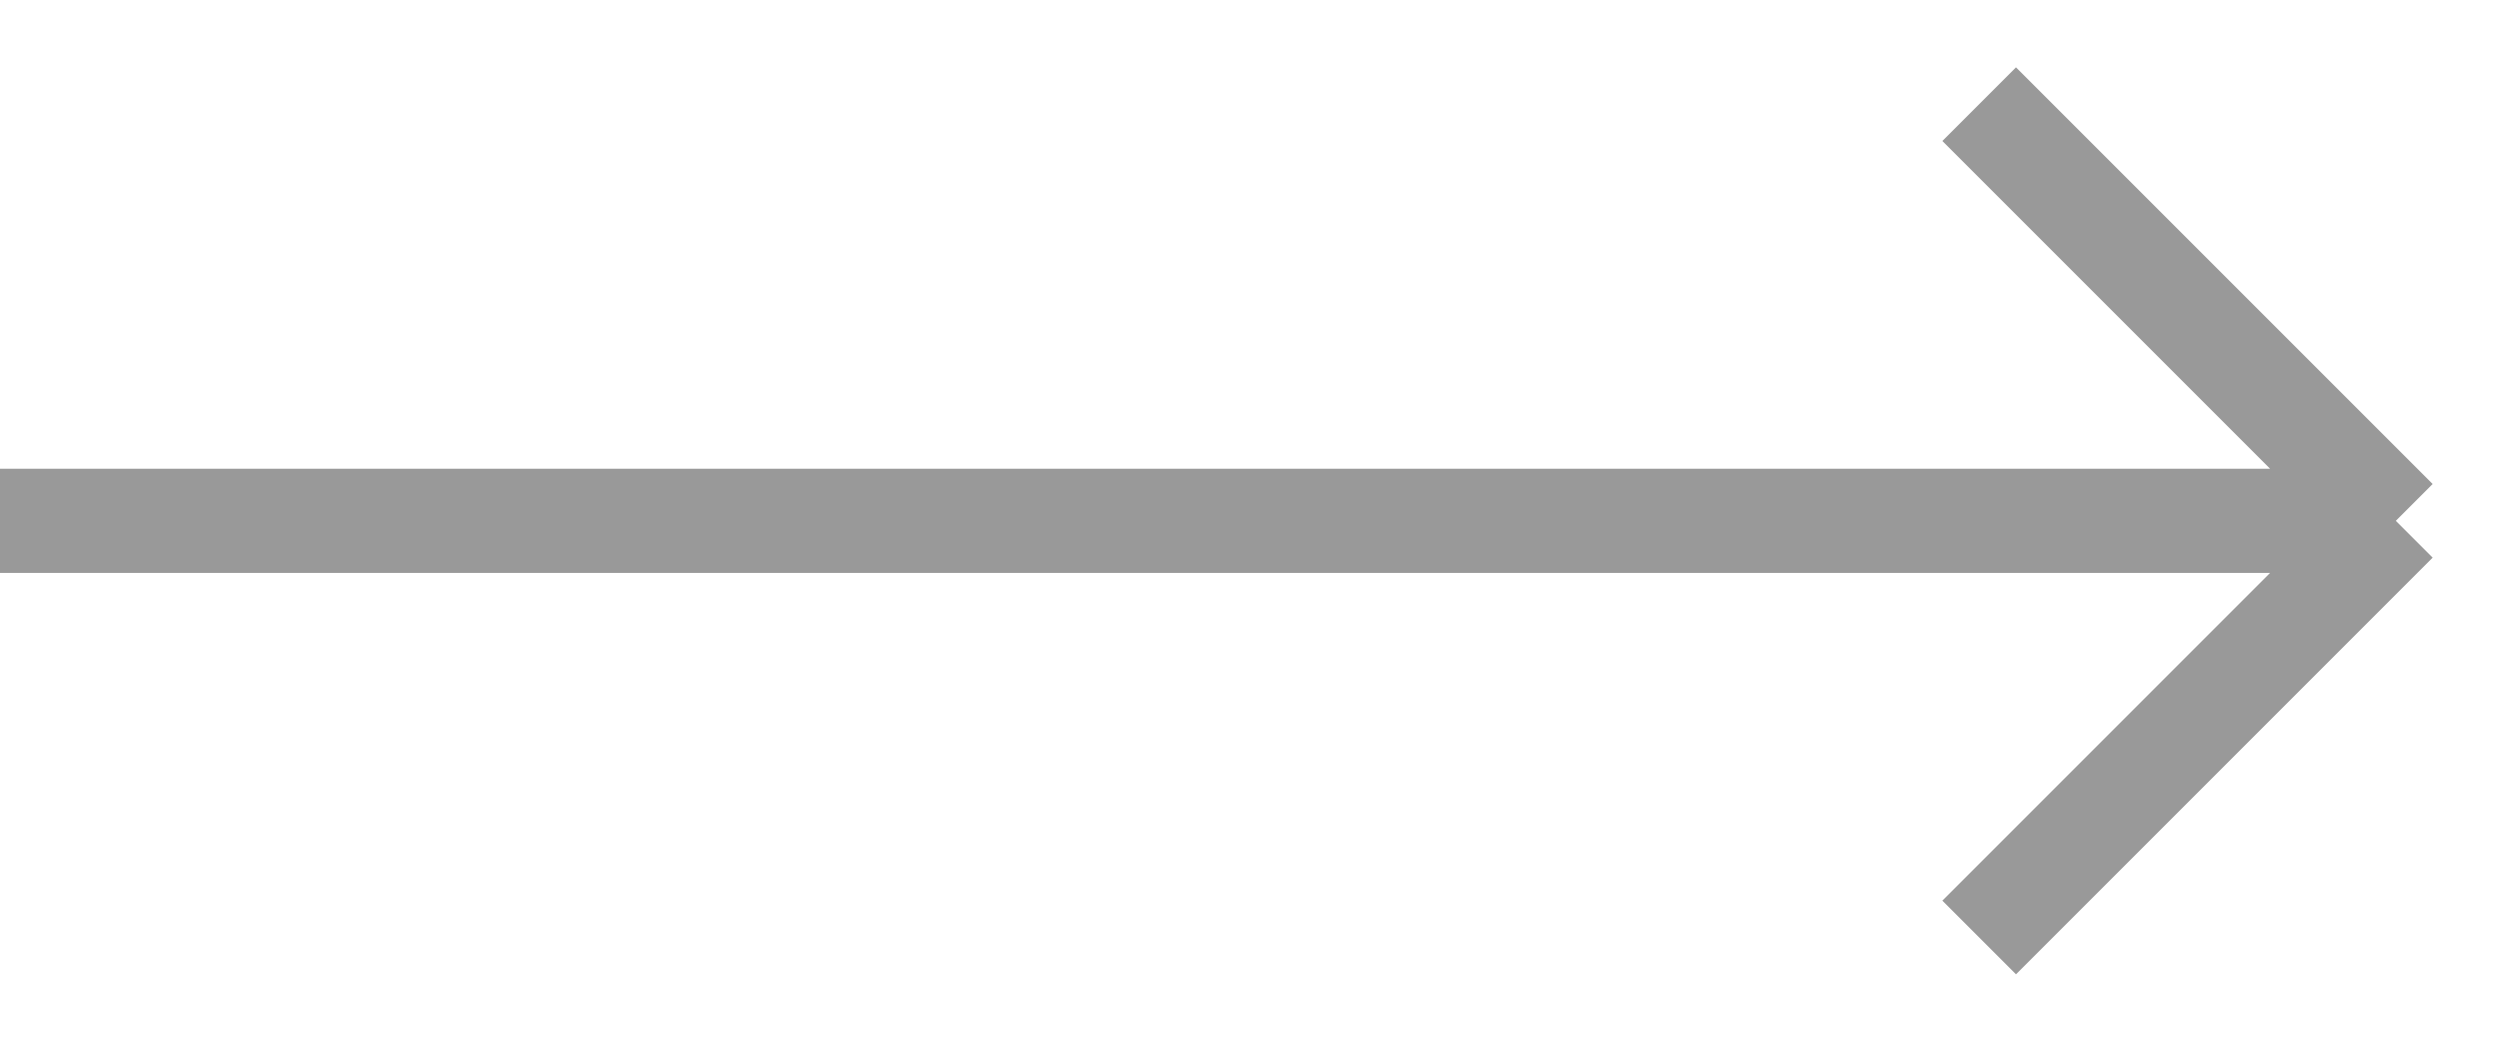 <?xml version="1.0" encoding="UTF-8"?> <svg xmlns="http://www.w3.org/2000/svg" width="24" height="10" viewBox="0 0 24 10" fill="none"> <path d="M0 5H23M23 5L19 1M23 5L19 9" stroke="#999999"></path> </svg> 